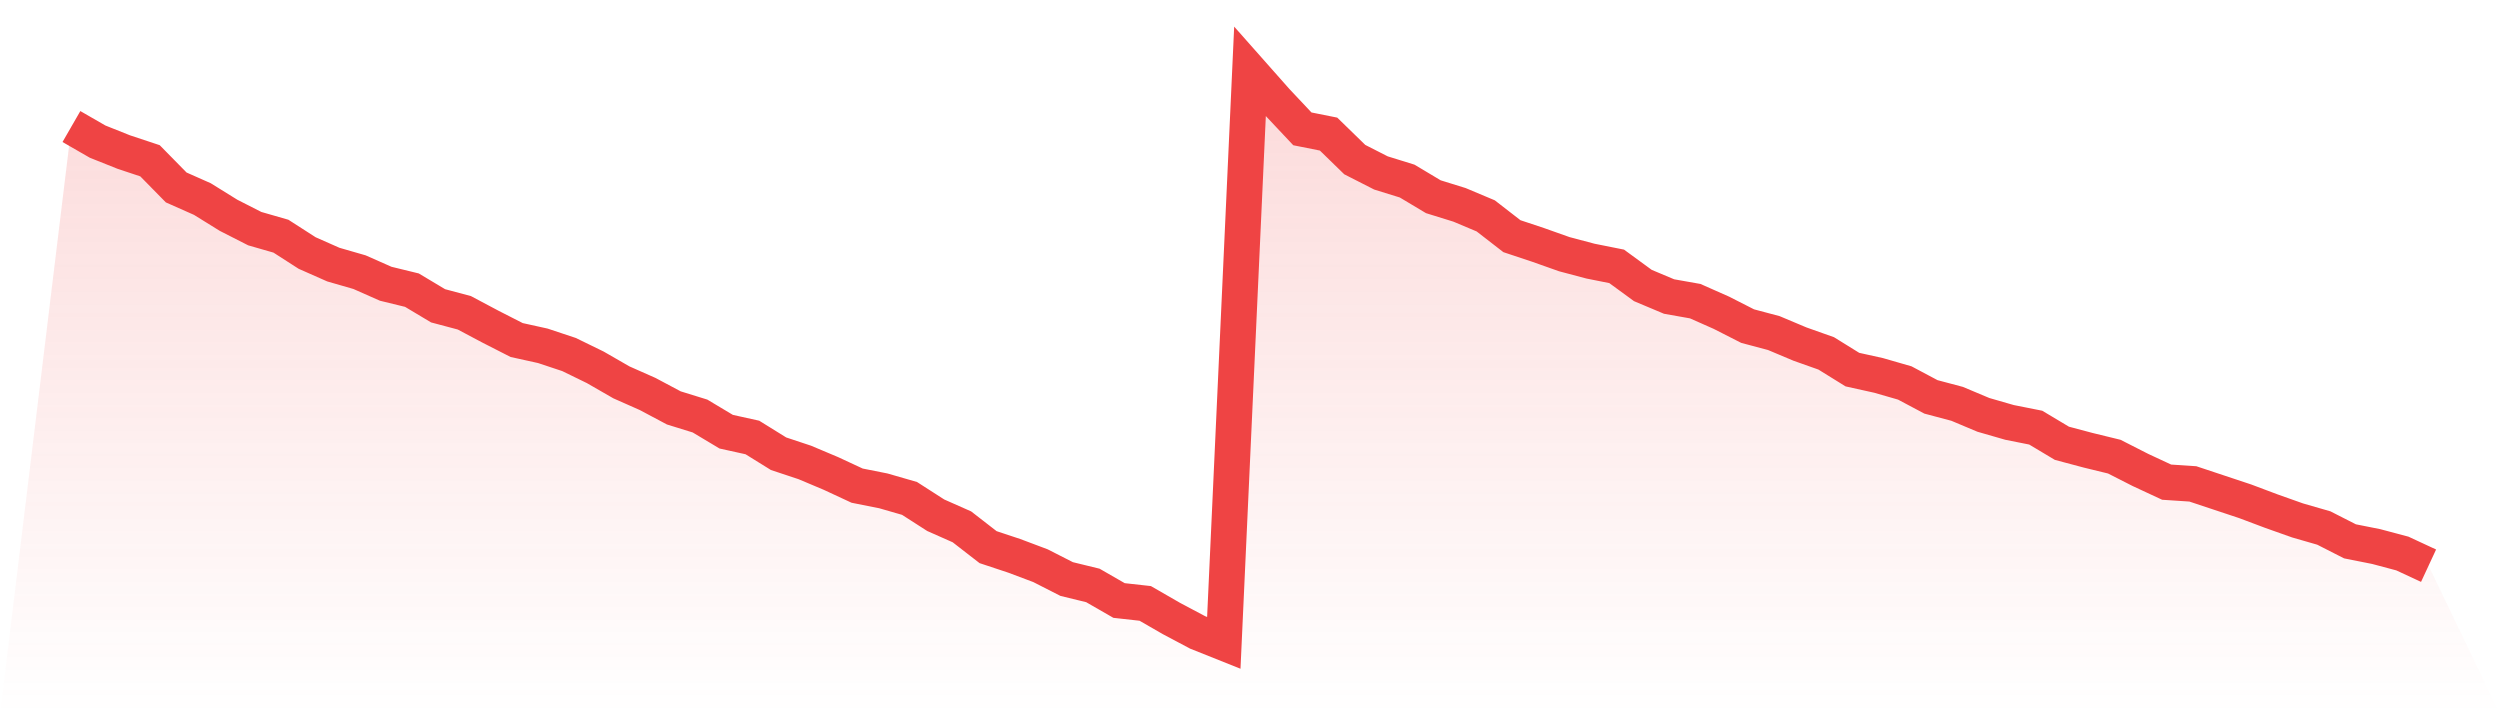 <svg viewBox="0 0 140 40" xmlns="http://www.w3.org/2000/svg">
<defs>
<linearGradient id="gradient" x1="0" x2="0" y1="0" y2="1">
<stop offset="0%" stop-color="#ef4444" stop-opacity="0.2"/>
<stop offset="100%" stop-color="#ef4444" stop-opacity="0"/>
</linearGradient>
</defs>
<path d="M4,7.086 L4,7.086 L5.467,7.931 L6.933,8.516 L8.4,9.003 L9.867,10.497 L11.333,11.147 L12.8,12.057 L14.267,12.804 L15.733,13.226 L17.2,14.169 L18.667,14.818 L20.133,15.241 L21.6,15.89 L23.067,16.248 L24.533,17.125 L26,17.515 L27.467,18.294 L28.933,19.042 L30.4,19.366 L31.867,19.854 L33.333,20.569 L34.8,21.413 L36.267,22.063 L37.733,22.843 L39.2,23.297 L40.667,24.175 L42.133,24.499 L43.6,25.409 L45.067,25.896 L46.533,26.514 L48,27.196 L49.467,27.488 L50.933,27.911 L52.4,28.853 L53.867,29.503 L55.333,30.64 L56.8,31.127 L58.267,31.679 L59.733,32.426 L61.2,32.784 L62.667,33.628 L64.133,33.791 L65.6,34.636 L67.067,35.415 L68.533,36 L70,4 L71.467,5.657 L72.933,7.216 L74.4,7.509 L75.867,8.938 L77.333,9.685 L78.8,10.14 L80.267,11.017 L81.733,11.472 L83.2,12.089 L84.667,13.226 L86.133,13.714 L87.6,14.234 L89.067,14.623 L90.533,14.916 L92,15.988 L93.467,16.605 L94.933,16.865 L96.4,17.515 L97.867,18.262 L99.333,18.652 L100.8,19.269 L102.267,19.789 L103.733,20.698 L105.2,21.023 L106.667,21.446 L108.133,22.225 L109.6,22.615 L111.067,23.232 L112.533,23.655 L114,23.947 L115.467,24.824 L116.933,25.214 L118.4,25.572 L119.867,26.319 L121.333,27.001 L122.8,27.098 L124.267,27.586 L125.733,28.073 L127.2,28.625 L128.667,29.145 L130.133,29.568 L131.6,30.315 L133.067,30.607 L134.533,30.997 L136,31.679 L140,40 L0,40 z" fill="url(#gradient)"/>
<path d="M4,7.086 L4,7.086 L5.467,7.931 L6.933,8.516 L8.4,9.003 L9.867,10.497 L11.333,11.147 L12.8,12.057 L14.267,12.804 L15.733,13.226 L17.2,14.169 L18.667,14.818 L20.133,15.241 L21.6,15.89 L23.067,16.248 L24.533,17.125 L26,17.515 L27.467,18.294 L28.933,19.042 L30.4,19.366 L31.867,19.854 L33.333,20.569 L34.8,21.413 L36.267,22.063 L37.733,22.843 L39.2,23.297 L40.667,24.175 L42.133,24.499 L43.6,25.409 L45.067,25.896 L46.533,26.514 L48,27.196 L49.467,27.488 L50.933,27.911 L52.4,28.853 L53.867,29.503 L55.333,30.64 L56.8,31.127 L58.267,31.679 L59.733,32.426 L61.2,32.784 L62.667,33.628 L64.133,33.791 L65.6,34.636 L67.067,35.415 L68.533,36 L70,4 L71.467,5.657 L72.933,7.216 L74.4,7.509 L75.867,8.938 L77.333,9.685 L78.8,10.14 L80.267,11.017 L81.733,11.472 L83.2,12.089 L84.667,13.226 L86.133,13.714 L87.6,14.234 L89.067,14.623 L90.533,14.916 L92,15.988 L93.467,16.605 L94.933,16.865 L96.4,17.515 L97.867,18.262 L99.333,18.652 L100.8,19.269 L102.267,19.789 L103.733,20.698 L105.2,21.023 L106.667,21.446 L108.133,22.225 L109.6,22.615 L111.067,23.232 L112.533,23.655 L114,23.947 L115.467,24.824 L116.933,25.214 L118.4,25.572 L119.867,26.319 L121.333,27.001 L122.8,27.098 L124.267,27.586 L125.733,28.073 L127.2,28.625 L128.667,29.145 L130.133,29.568 L131.6,30.315 L133.067,30.607 L134.533,30.997 L136,31.679" fill="none" stroke="#ef4444" stroke-width="2"/>
</svg>